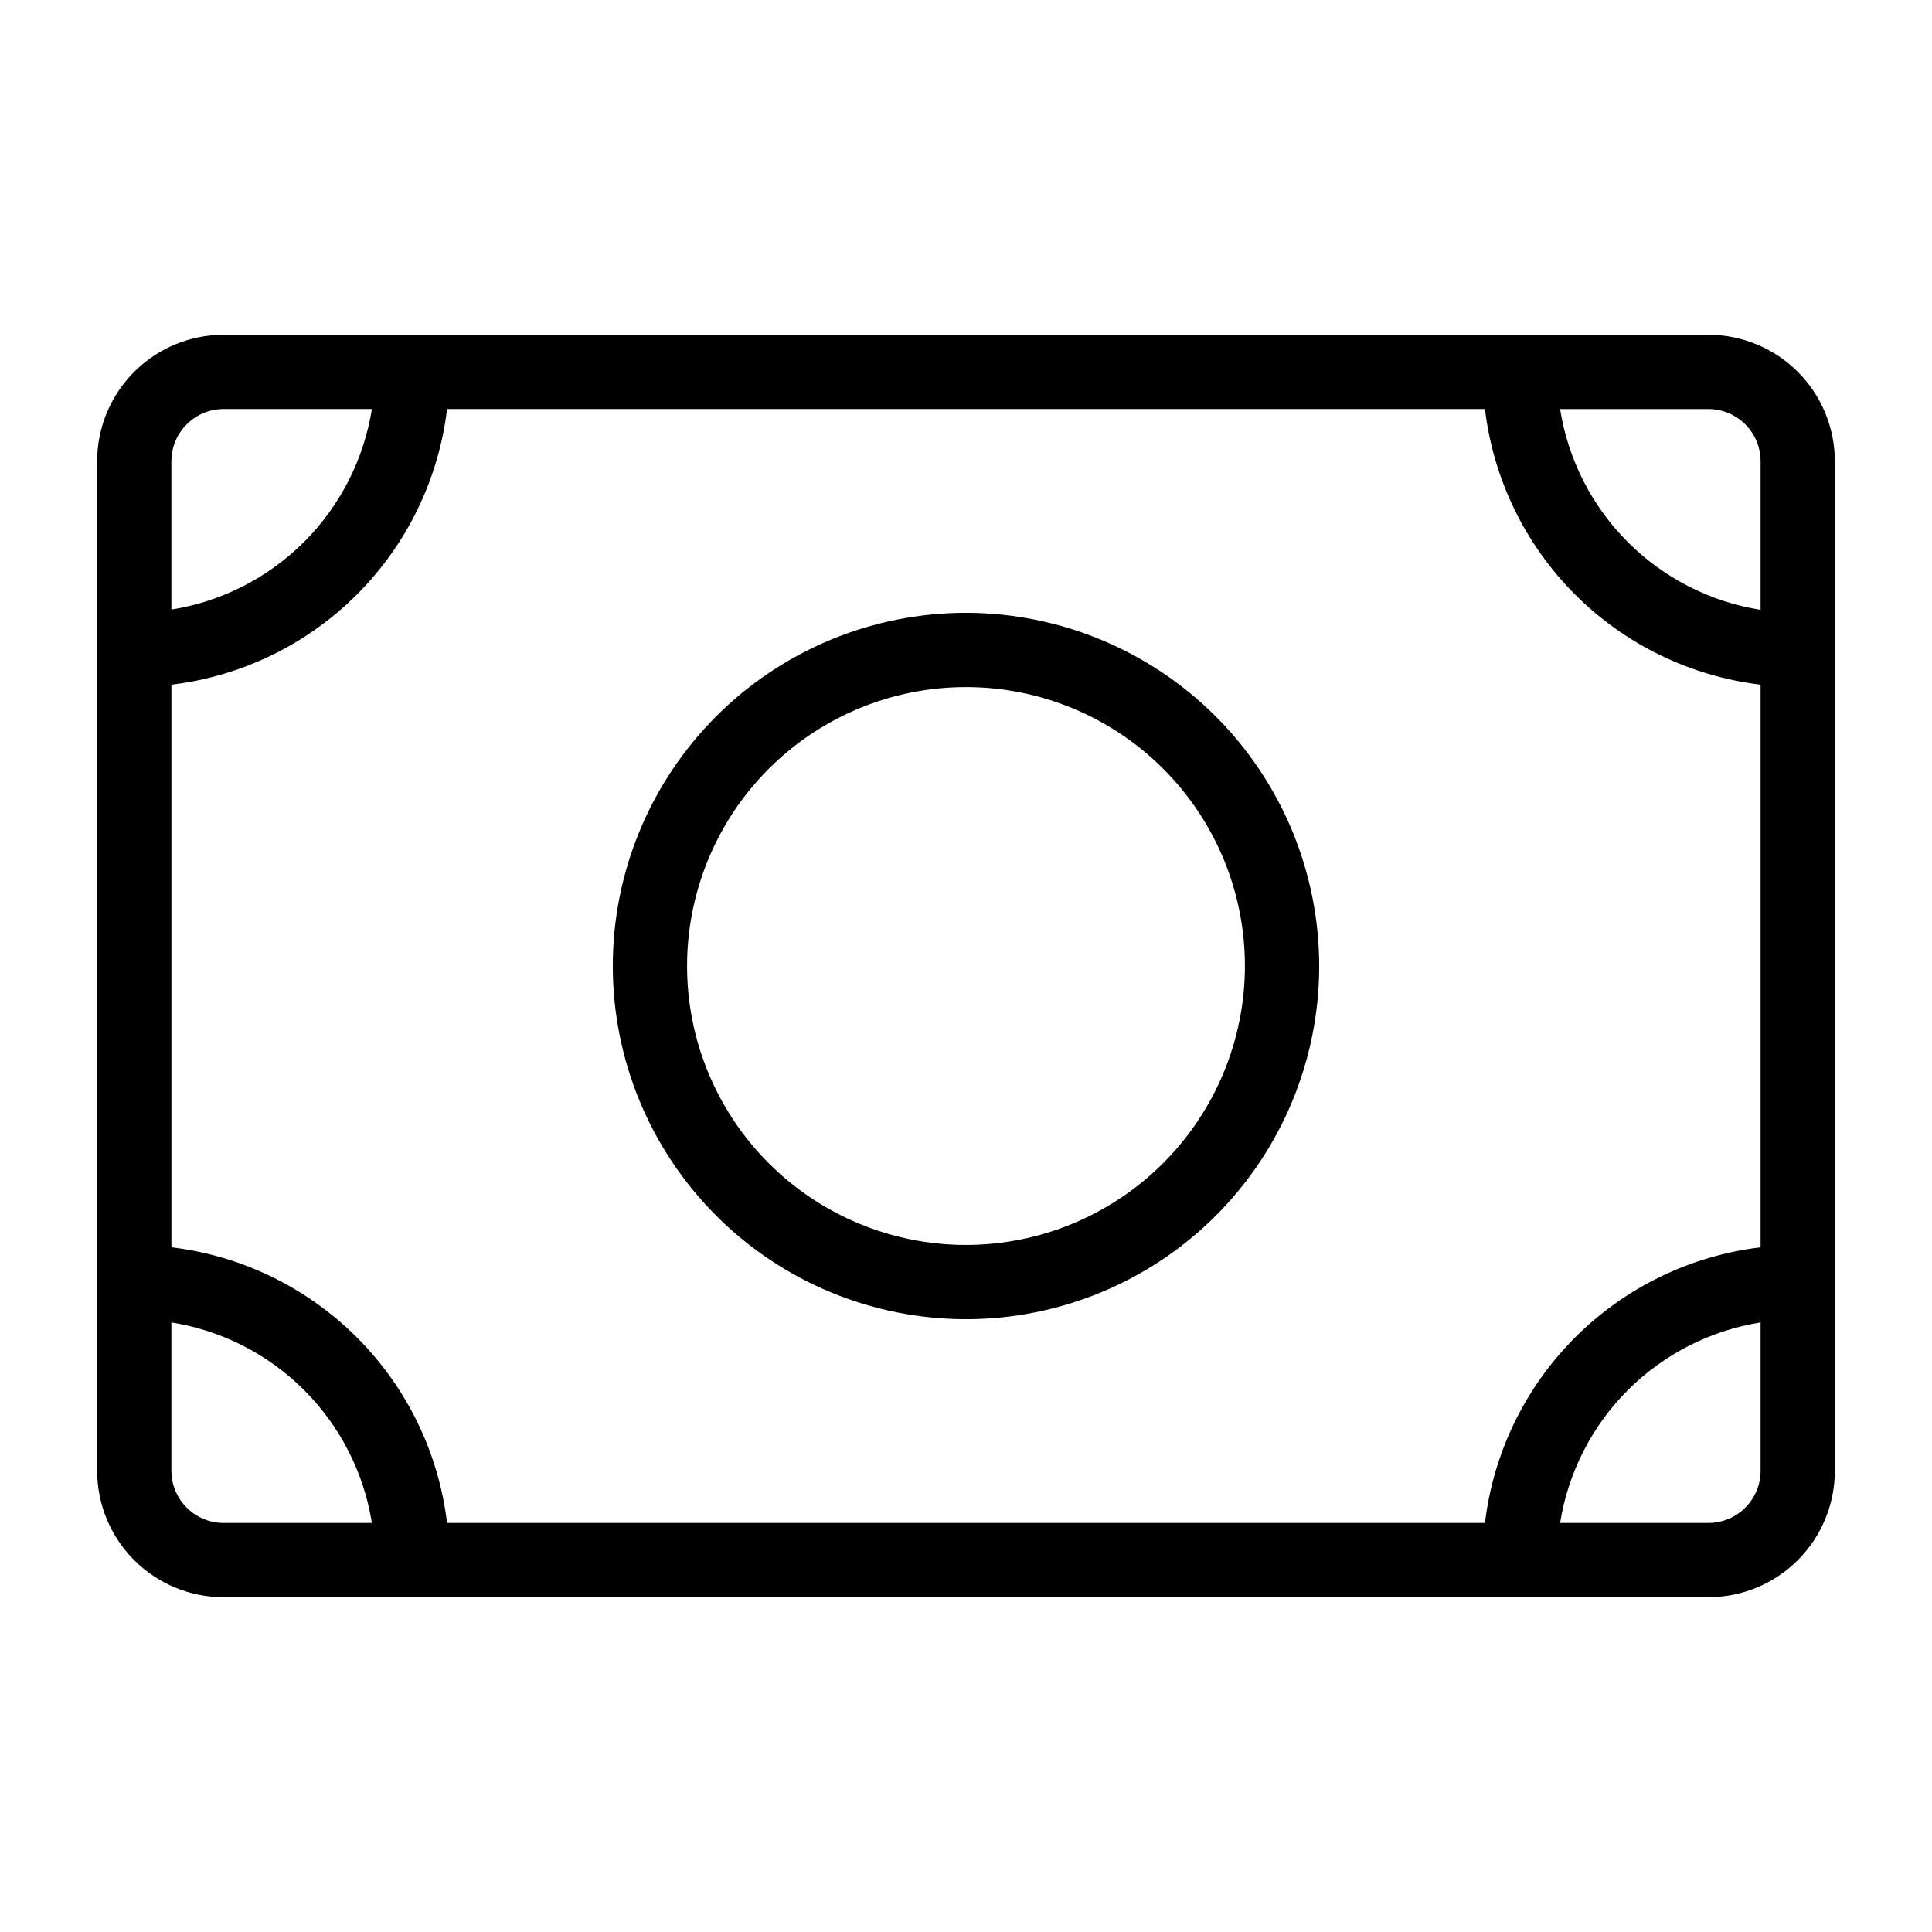 <?xml version="1.0" encoding="UTF-8"?>
<!-- Uploaded to: ICON Repo, www.svgrepo.com, Generator: ICON Repo Mixer Tools -->
<svg fill="#000000" width="800px" height="800px" version="1.1" viewBox="144 144 512 512" xmlns="http://www.w3.org/2000/svg">
 <g>
  <path d="m400 306.4c-24.824 0-48.633 9.863-66.184 27.418-17.555 17.551-27.418 41.359-27.418 66.184s9.863 48.629 27.418 66.184c17.551 17.551 41.359 27.414 66.184 27.414s48.629-9.863 66.184-27.414c17.551-17.555 27.414-41.359 27.414-66.184-0.023-24.82-9.891-48.613-27.438-66.164-17.551-17.547-41.344-27.414-66.16-27.438zm0 167.52v0.004c-19.605 0-38.406-7.789-52.27-21.652s-21.648-32.664-21.648-52.266c0-19.605 7.785-38.406 21.648-52.27s32.664-21.648 52.27-21.648c19.602 0 38.402 7.785 52.266 21.648s21.652 32.664 21.652 52.27c-0.023 19.598-7.816 38.387-21.676 52.242-13.855 13.859-32.645 21.652-52.242 21.676z"/>
  <path d="m596.8 232.72h-393.6c-8.867 0.02-17.367 3.551-23.637 9.82-6.269 6.269-9.801 14.77-9.82 23.637v267.65c0.02 8.867 3.551 17.363 9.82 23.633s14.77 9.801 23.637 9.82h393.6c8.863-0.02 17.363-3.551 23.633-9.82 6.269-6.269 9.801-14.766 9.82-23.633v-267.65c-0.02-8.867-3.551-17.367-9.82-23.637-6.269-6.269-14.77-9.801-23.633-9.82zm-407.38 33.457c0.043-7.594 6.188-13.734 13.777-13.777h39.359c-2.125 13.328-8.406 25.645-17.949 35.188-9.543 9.543-21.859 15.824-35.188 17.949zm13.777 281.42c-7.59-0.043-13.734-6.184-13.777-13.773v-39.363c13.328 2.125 25.645 8.406 35.188 17.949 9.543 9.543 15.824 21.859 17.949 35.188zm407.38-13.773c-0.043 7.59-6.184 13.73-13.773 13.773h-39.363c2.125-13.328 8.406-25.645 17.949-35.188 9.543-9.543 21.859-15.824 35.188-17.949zm0-59.277c-18.602 2.231-35.914 10.645-49.16 23.891-13.246 13.246-21.66 30.559-23.891 49.16h-275.05c-2.231-18.602-10.645-35.914-23.891-49.16-13.246-13.246-30.559-21.66-49.16-23.891v-149.1c18.602-2.231 35.914-10.645 49.16-23.891 13.246-13.246 21.66-30.559 23.891-49.16h275.05c2.231 18.602 10.645 35.914 23.891 49.16 13.246 13.246 30.559 21.66 49.16 23.891zm0-168.93c-13.34-2.129-25.664-8.422-35.207-17.98-9.547-9.559-15.82-21.891-17.93-35.234h39.363c7.59 0.043 13.73 6.184 13.773 13.777z"/>
 </g>
</svg>
